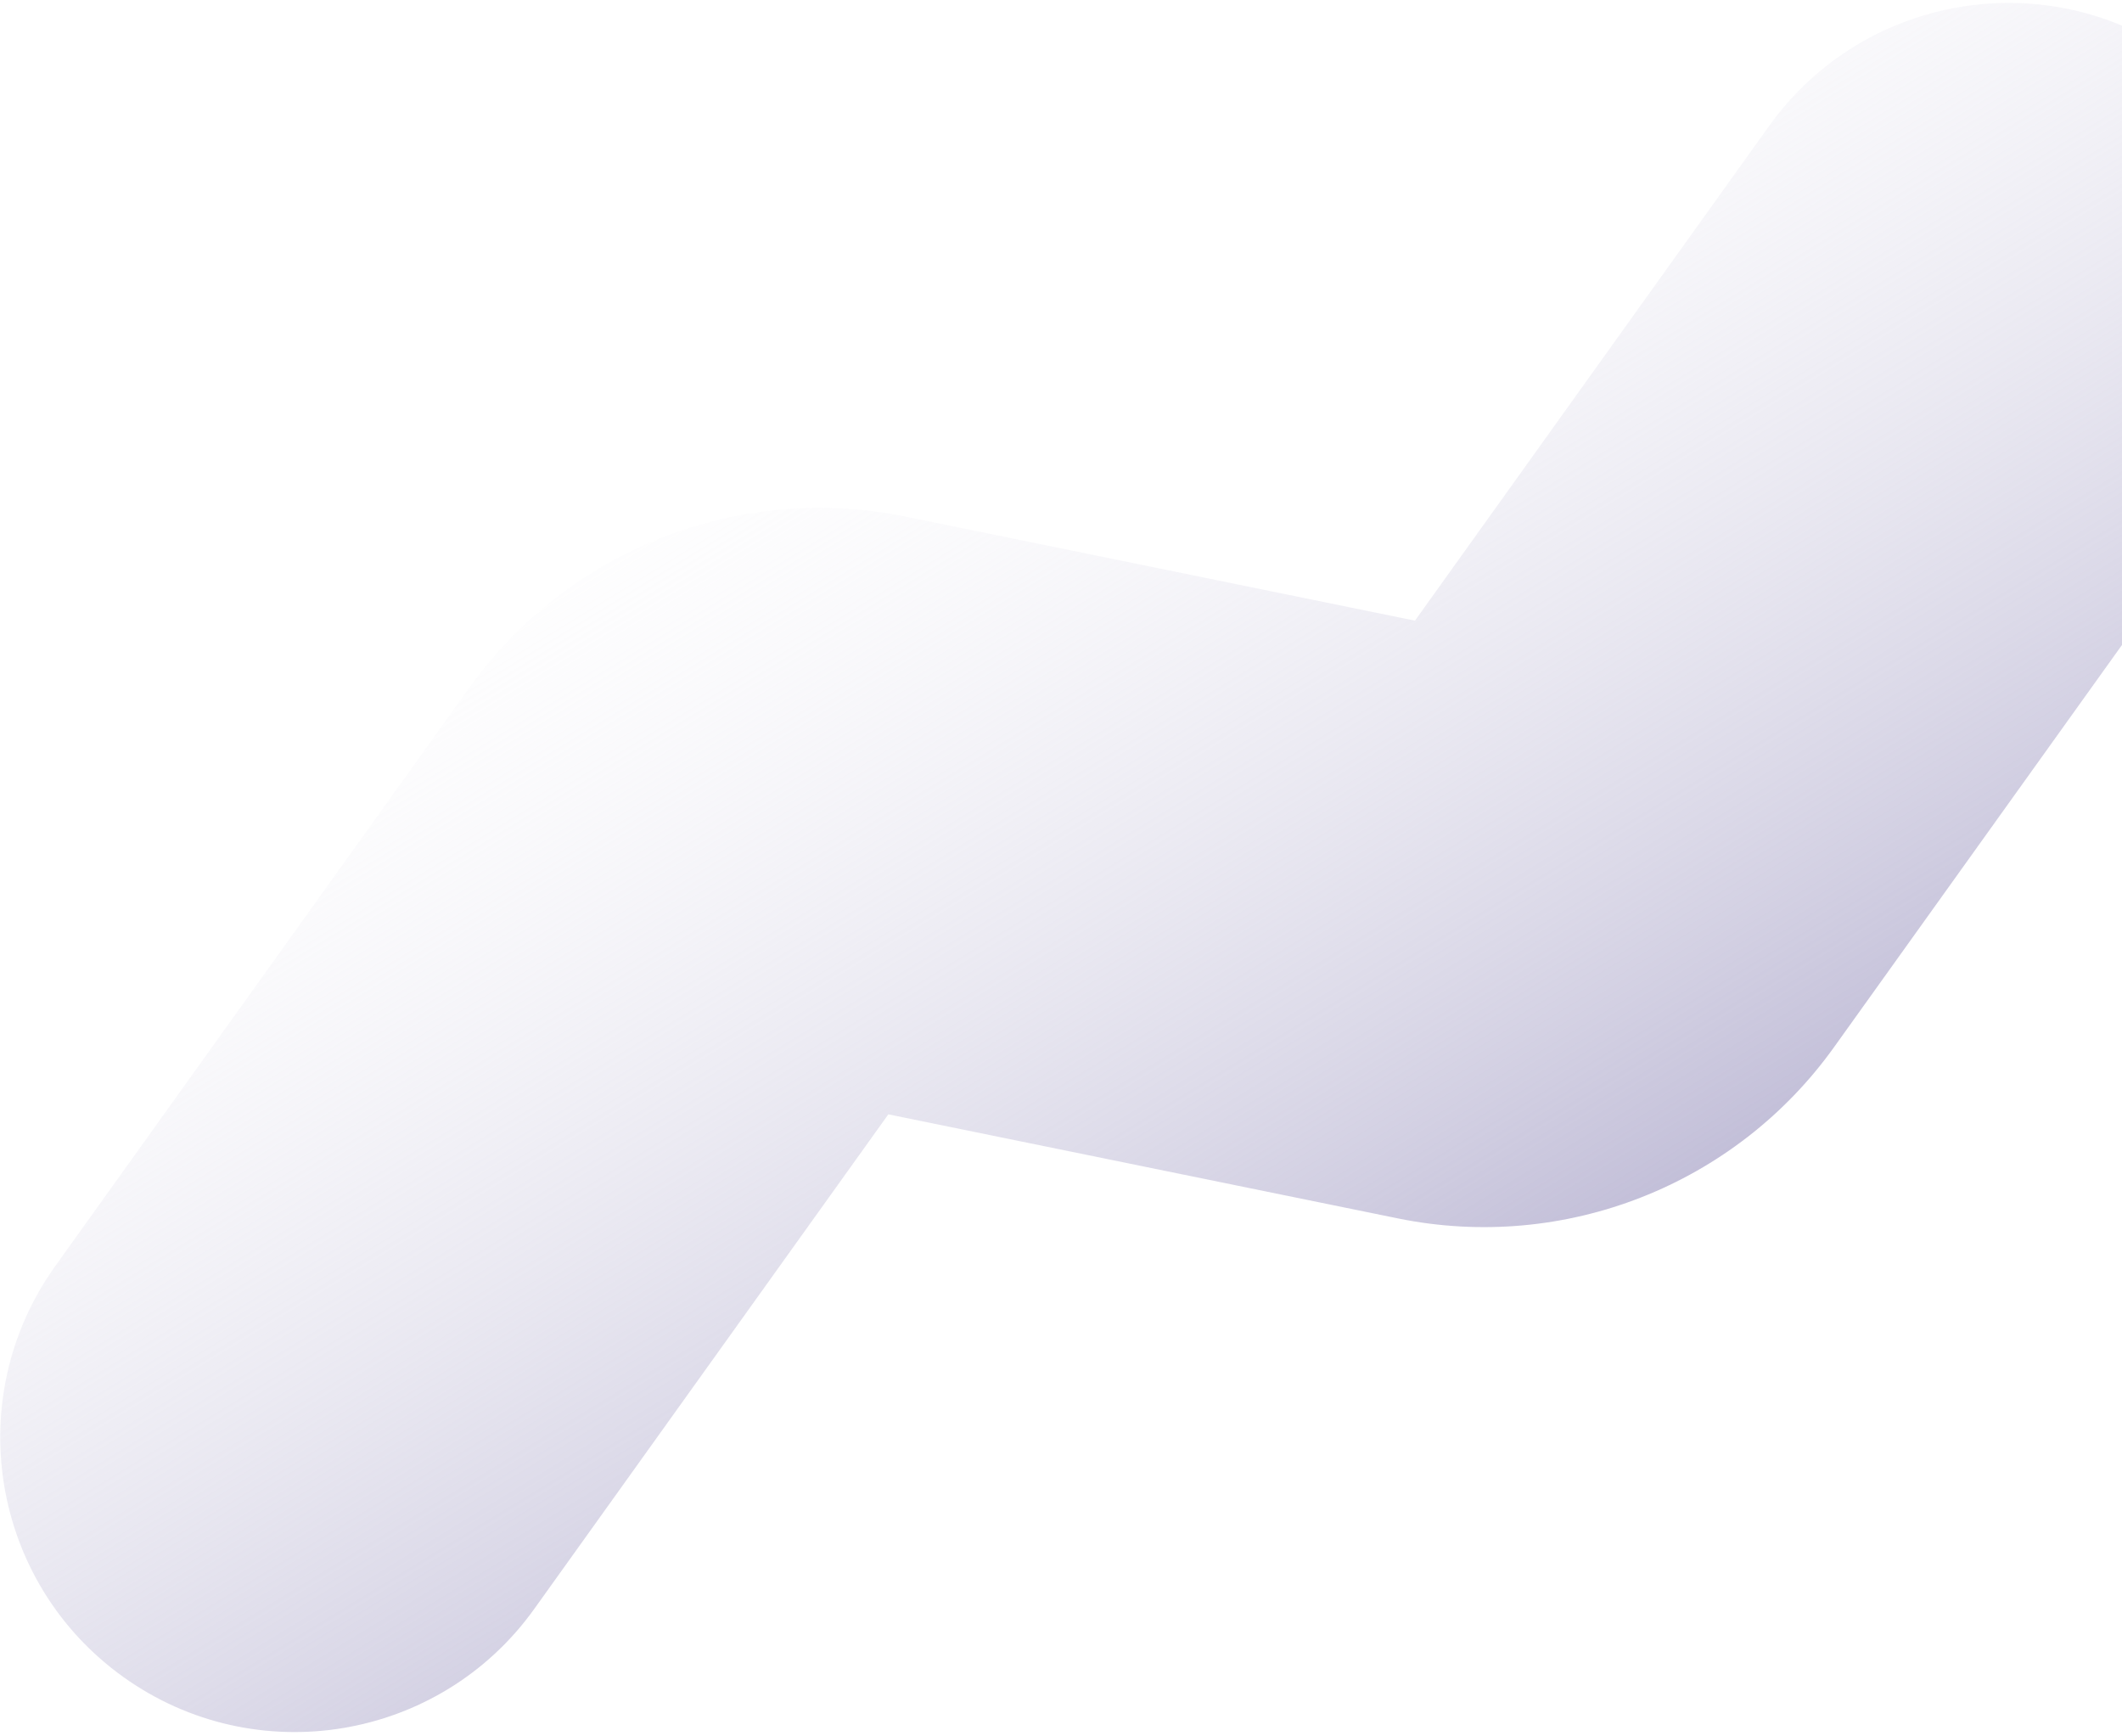 <svg width="302" height="247" viewBox="0 0 302 247" fill="none" xmlns="http://www.w3.org/2000/svg">
<path fill-rule="evenodd" clip-rule="evenodd" d="M310.25 8.256C329.071 21.732 333.405 47.914 319.929 66.735L261.012 149.023C246.941 168.676 222.629 178.217 198.947 173.382L126.426 158.573L76.031 228.958C62.555 247.78 36.373 252.113 17.551 238.637C-1.27 225.161 -5.604 198.979 7.872 180.157L66.789 97.869C80.86 78.217 105.172 68.675 128.854 73.511L201.375 88.32L251.77 17.935C265.246 -0.887 291.428 -5.22 310.25 8.256Z" fill="url(#paint0_linear_3812_13919)"/>
<defs>
<linearGradient id="paint0_linear_3812_13919" x1="23.538" y1="83.261" x2="136.769" y2="268.356" gradientUnits="userSpaceOnUse">
<stop stop-color="white" stop-opacity="0"/>
<stop offset="1" stop-color="#ACA7CA"/>
</linearGradient>
</defs>
</svg>

